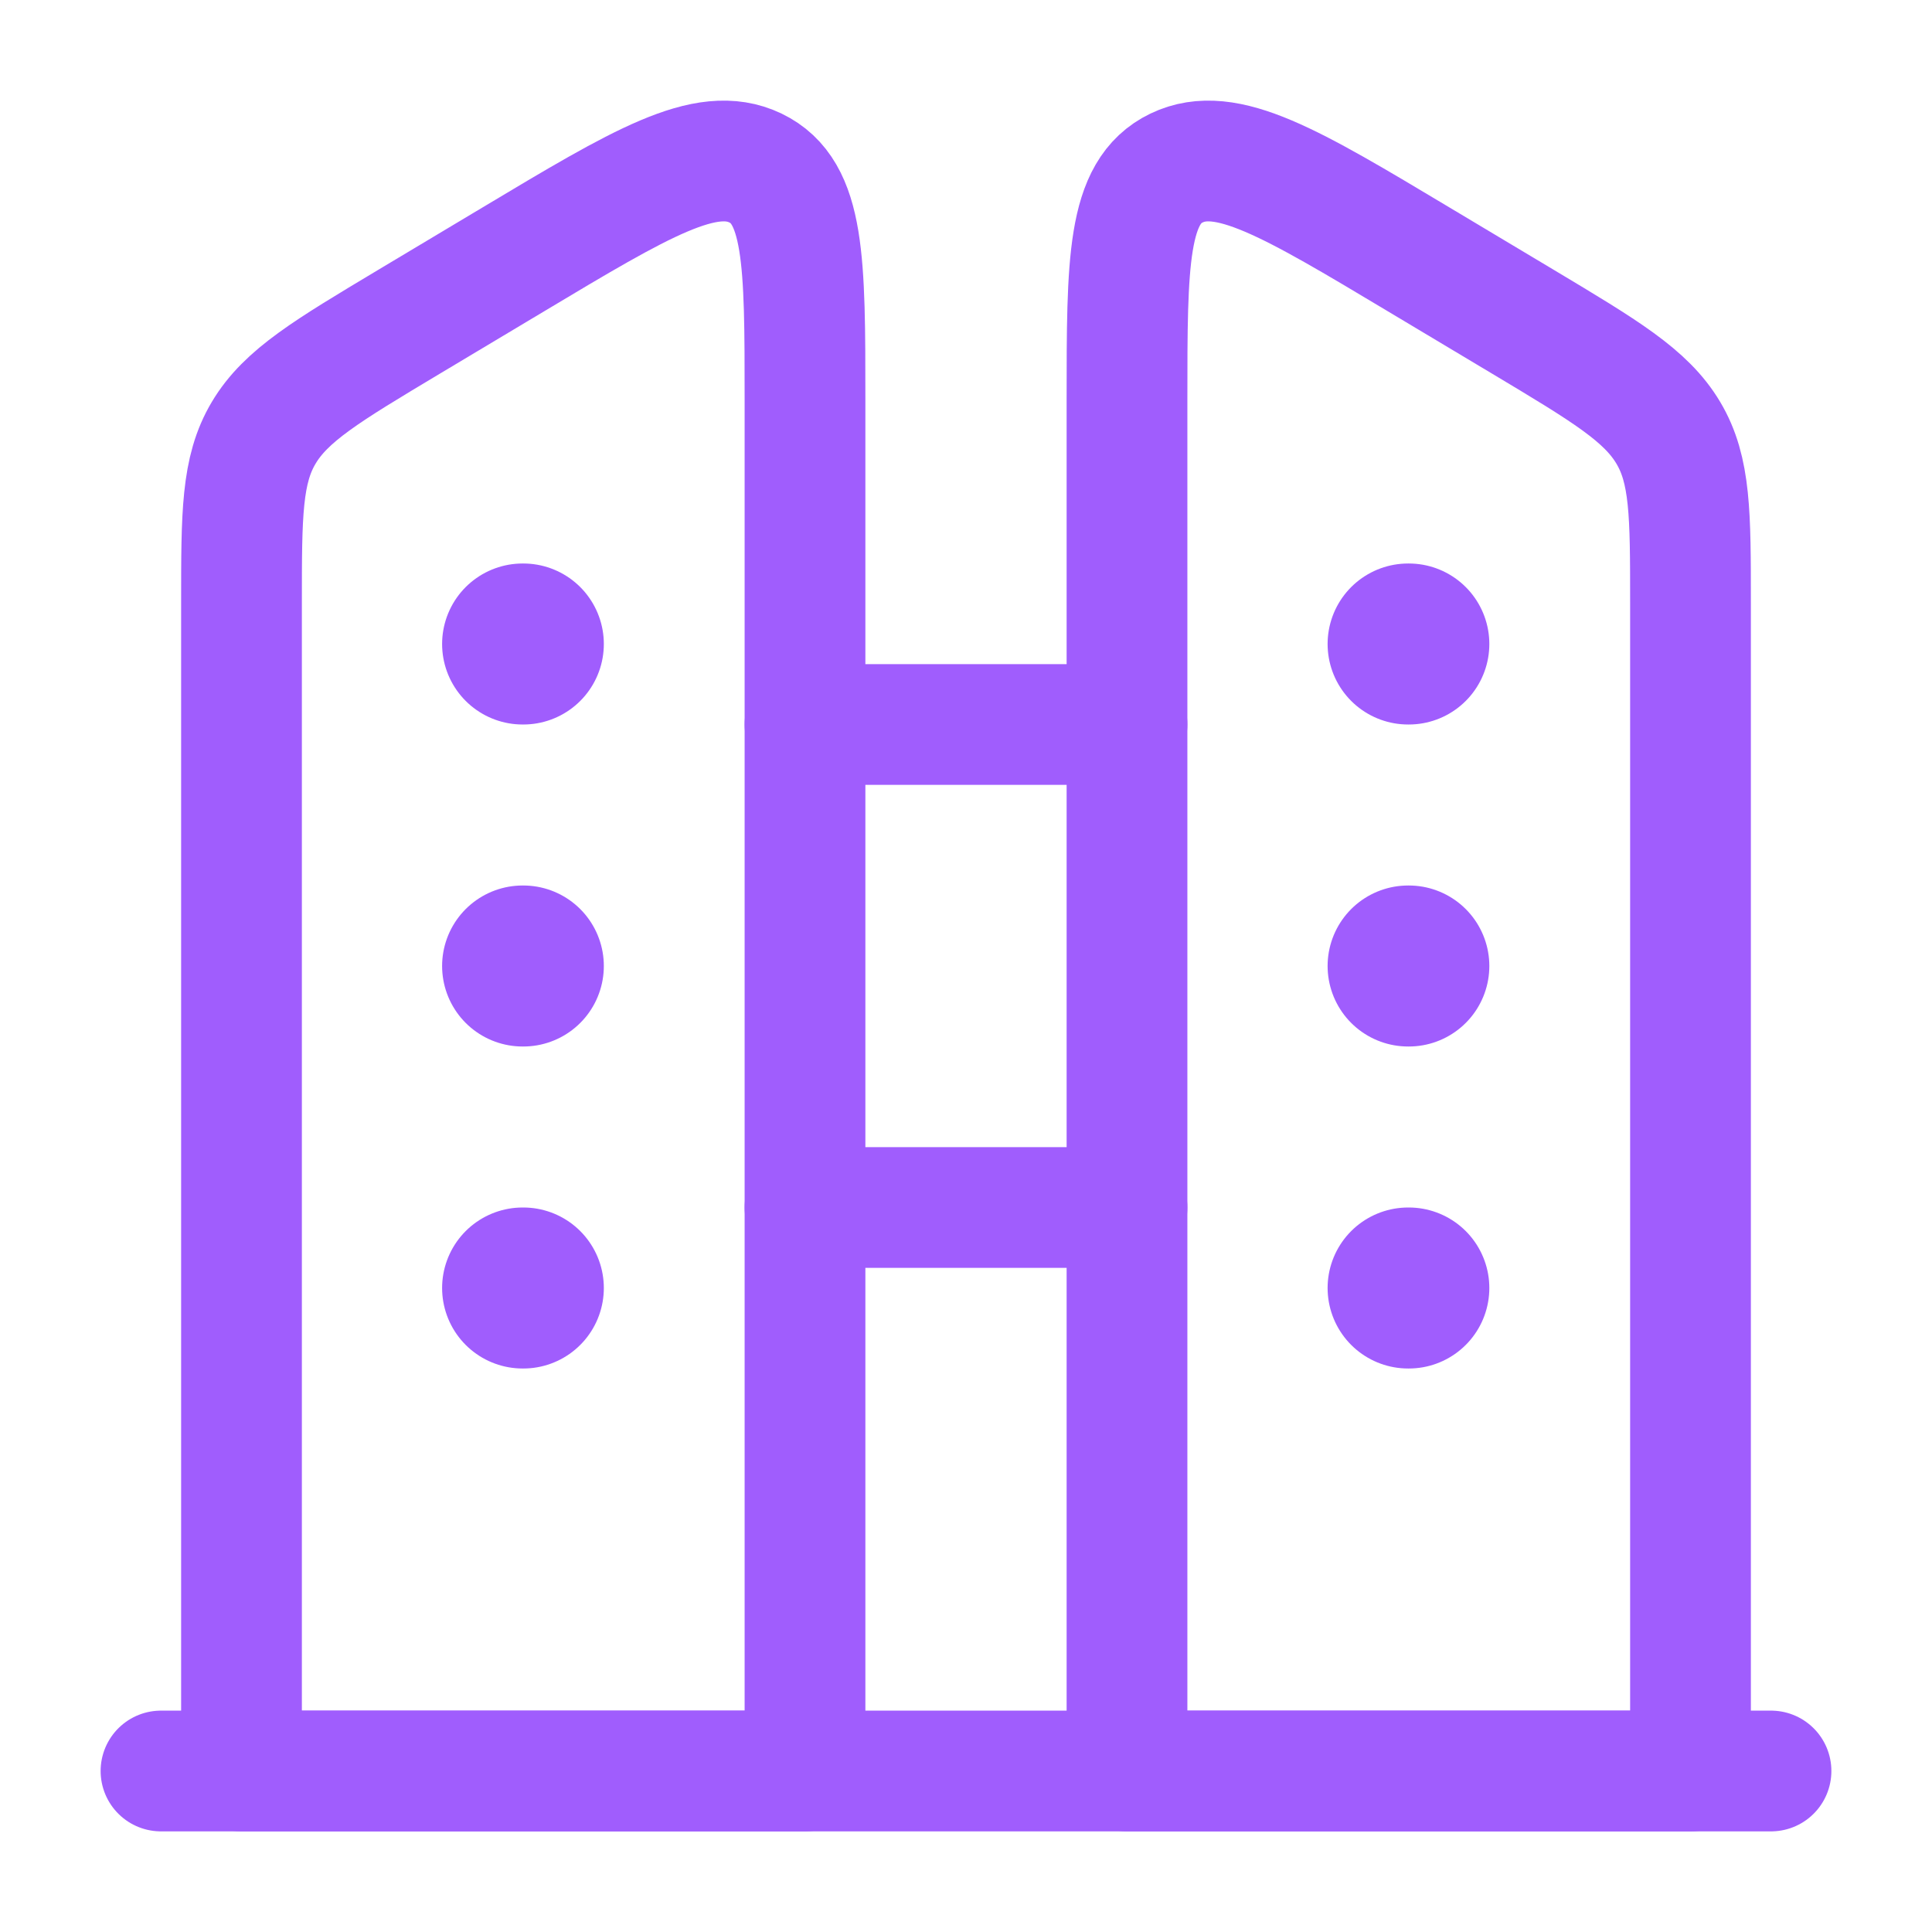 <svg width="24" height="24" viewBox="0 0 24 24" fill="none" xmlns="http://www.w3.org/2000/svg">
<path d="M21 7.485C21 6.387 21 5.839 20.724 5.376C20.448 4.912 19.939 4.608 18.922 3.999L17.628 3.225C16.031 2.269 15.232 1.791 14.616 2.087C14 2.383 14 3.245 14 4.967V22H21V7.485Z" stroke="#A05DFD" stroke-width="1.5" stroke-linejoin="round"/>
<path d="M22 22H2" stroke="#A05DFD" stroke-width="1.5" stroke-linecap="round" stroke-linejoin="round"/>
<path d="M14 9H10" stroke="#A05DFD" stroke-width="1.5" stroke-linecap="round" stroke-linejoin="round"/>
<path d="M14 15H10" stroke="#A05DFD" stroke-width="1.5" stroke-linecap="round" stroke-linejoin="round"/>
<path d="M3 7.485C3 6.387 3 5.839 3.276 5.376C3.552 4.912 4.061 4.608 5.078 3.999L6.372 3.225C7.969 2.269 8.768 1.791 9.384 2.087C10 2.383 10 3.245 10 4.967V22H3V7.485Z" stroke="#A05DFD" stroke-width="1.5" stroke-linejoin="round"/>
<path d="M6.501 8H6.492M6.501 12H6.492M6.501 16H6.492" stroke="#A05DFD" stroke-width="2" stroke-linecap="round" stroke-linejoin="round"/>
<path d="M17.501 8H17.492M17.501 12H17.492M17.501 16H17.492" stroke="#A05DFD" stroke-width="2" stroke-linecap="round" stroke-linejoin="round"/>
</svg>
